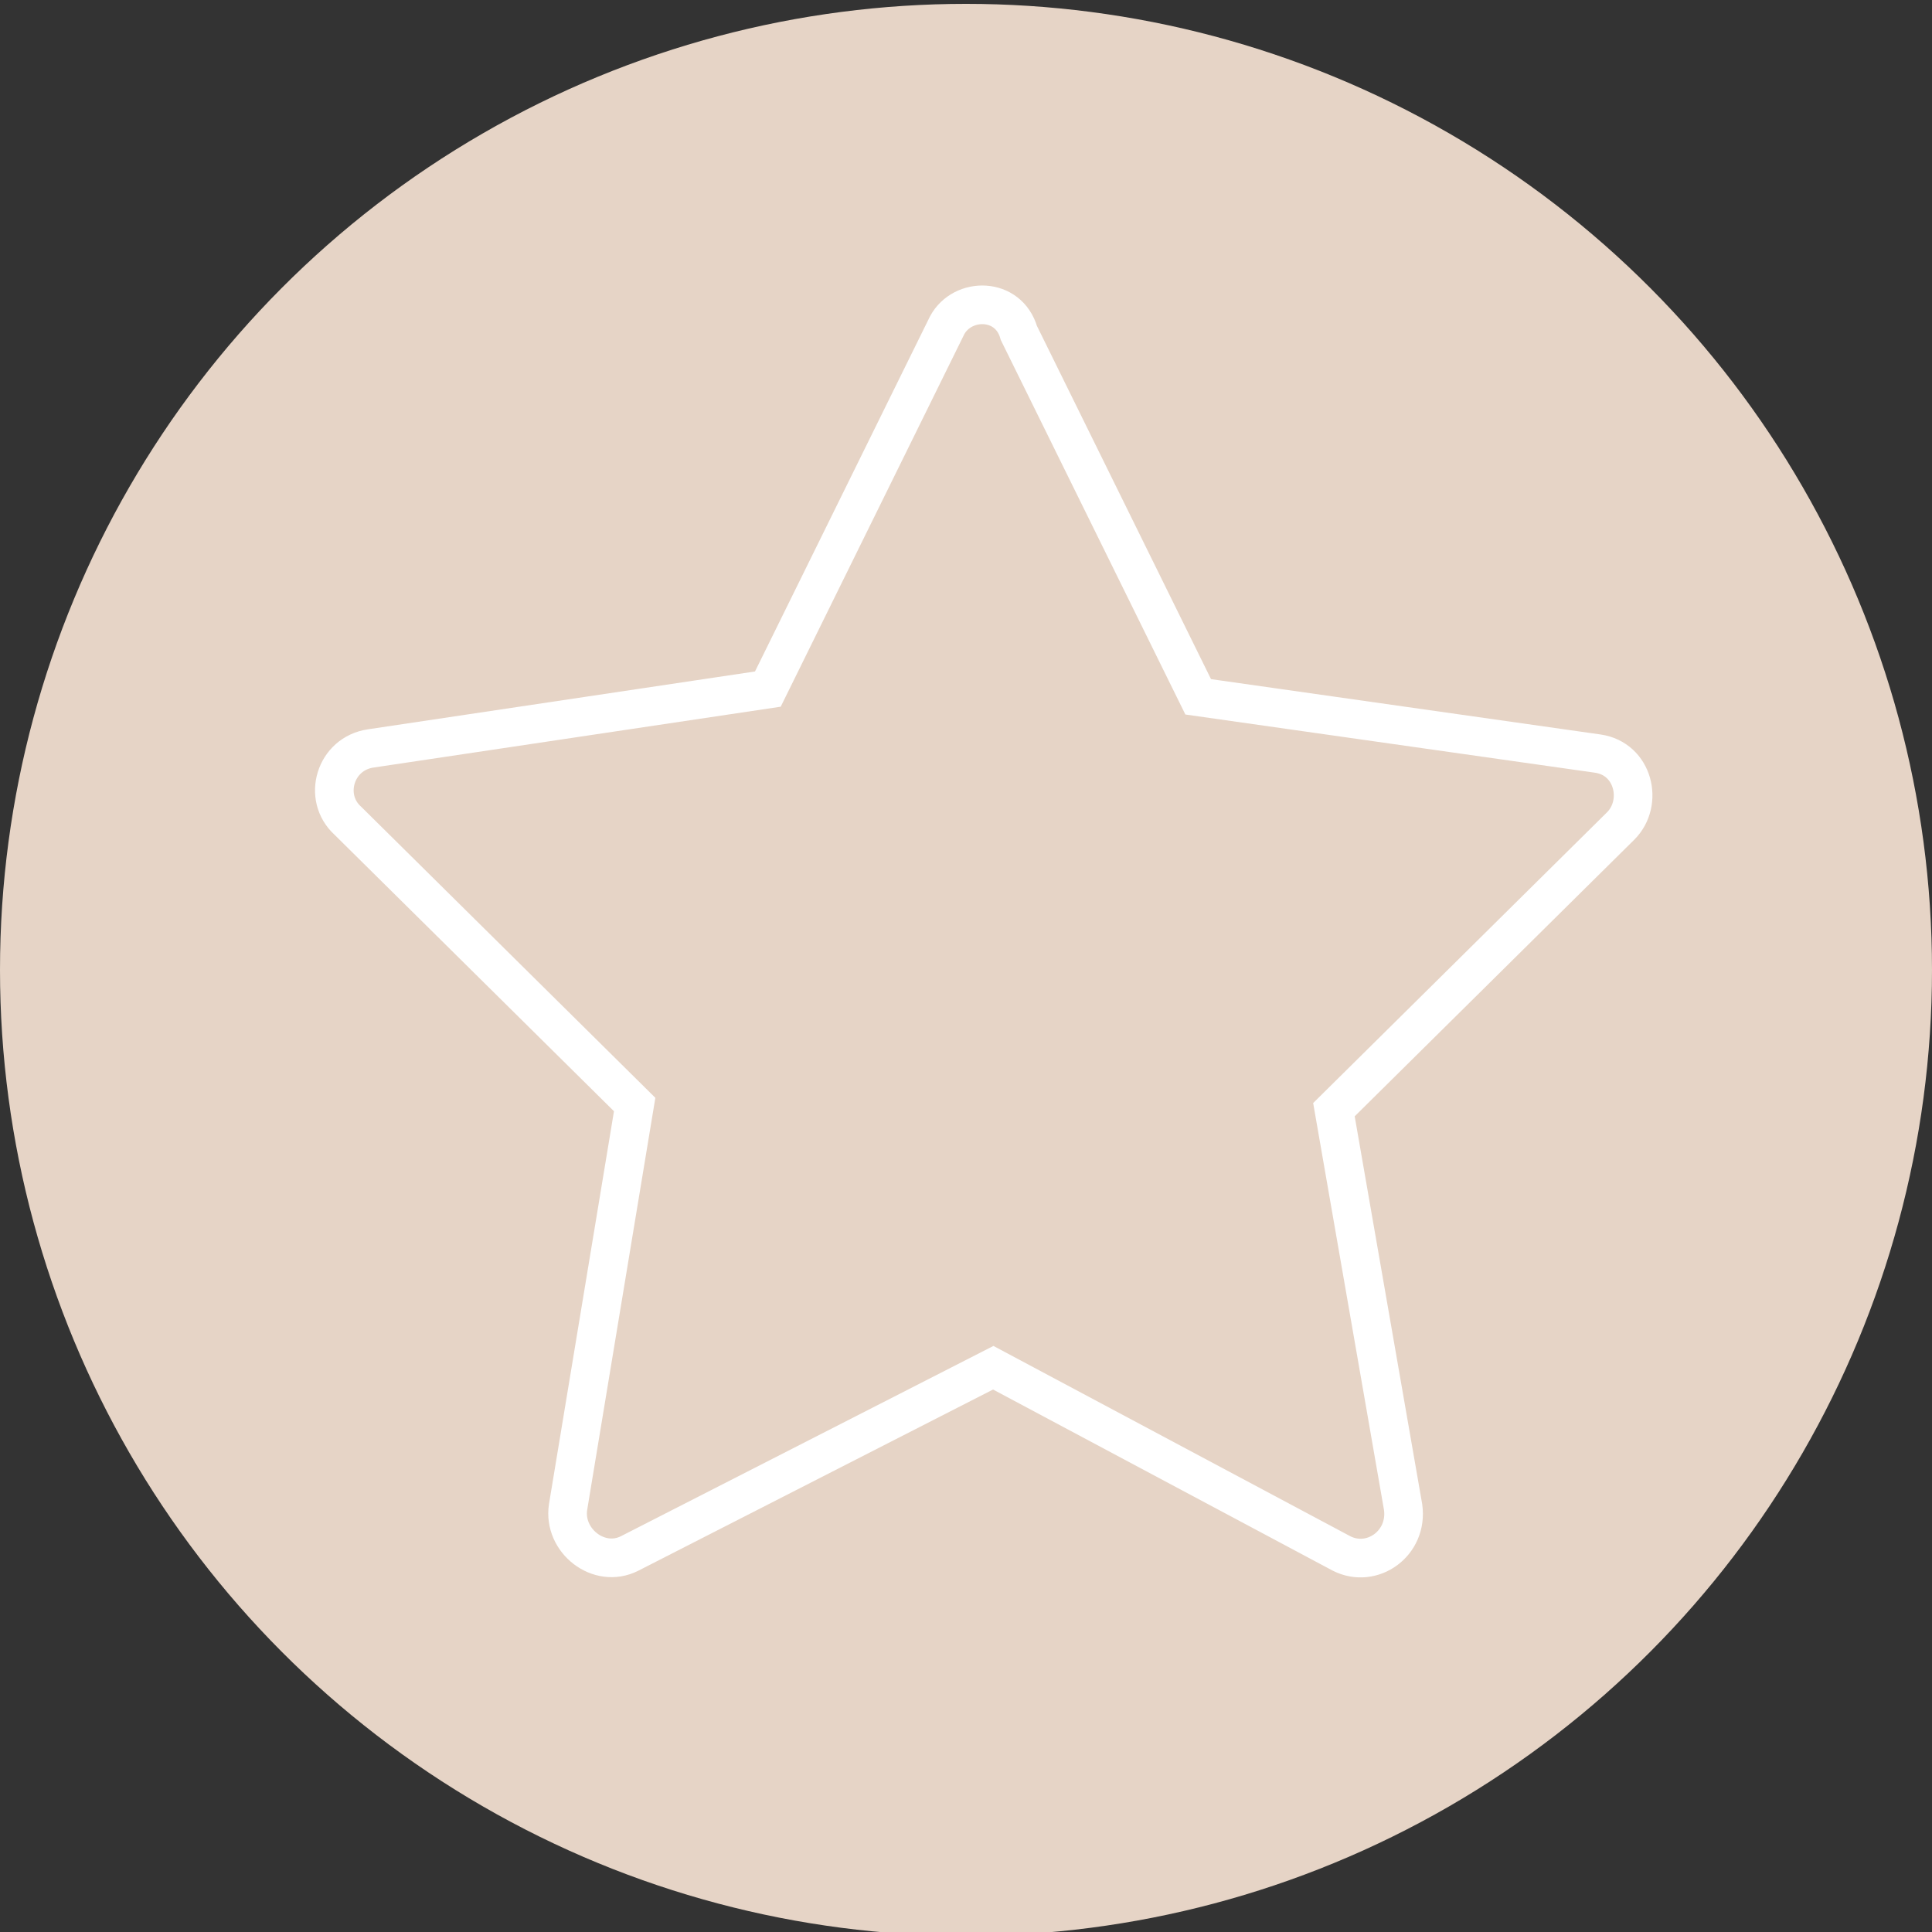 <?xml version="1.0" encoding="UTF-8"?> <svg xmlns="http://www.w3.org/2000/svg" viewBox="1950 2450 100 100" width="100" height="100"><rect x="1950" y="2450" width="100" height="100" fill="#333333" stroke="none"/><ellipse color="rgb(51, 51, 51)" fill="#e6d4c6" class="st0" cx="2000" cy="2500.2" r="50" id="tSvg450c3fcb37" fill-opacity="1" stroke="none" stroke-opacity="1" rx="50" ry="50" style="transform: rotate(0deg);"></ellipse><path fill="none" stroke="rgb(35, 31, 32)" fill-opacity="1" stroke-width="2" stroke-opacity="1" color="rgb(51, 51, 51)" display="none" stroke-miterlimit="10" class="st2" id="tSvg14e7e5de6e3" d="M 2013.9 2521.7 C 2013.9 2515.1 2009.3 2509.6 2003.1 2508.3 C 2003.1 2507.167 2003.1 2506.033 2003.1 2504.9 C 2005.4 2503.8 2007 2501.5 2007 2498.7 C 2007 2498.1 2007 2495.9 2007 2495.3 C 2007 2491.5 2003.9 2488.5 2000.2 2488.5 C 1996.4 2488.5 1993.4 2491.6 1993.4 2495.3 C 1993.4 2495.9 1993.4 2498.1 1993.4 2498.7 C 1993.4 2501.4 1995 2503.7 1997.2 2504.8 C 1997.2 2505.967 1997.2 2507.133 1997.2 2508.3 C 1991.1 2509.7 1986.5 2515.1 1986.5 2521.7C 1986.5 2521.7 2013.9 2521.7 2013.9 2521.7Z"></path><path fill="none" stroke="rgb(35, 31, 32)" fill-opacity="1" stroke-width="2" stroke-opacity="1" color="rgb(51, 51, 51)" display="none" stroke-miterlimit="10" class="st2" id="tSvgf17f8db56f" d="M 2007.1 2493.3 C 2008.1 2492.7 2009.2 2492.2 2010.3 2492 C 2010.3 2491.133 2010.3 2490.267 2010.3 2489.4 C 2008.6 2488.6 2007.4 2486.8 2007.4 2484.8 C 2007.4 2484.4 2007.4 2482.7 2007.4 2482.2 C 2007.4 2479.3 2009.7 2477 2012.6 2477 C 2015.5 2477 2017.8 2479.3 2017.8 2482.2 C 2017.8 2482.6 2017.8 2484.3 2017.8 2484.8 C 2017.8 2486.9 2016.6 2488.6 2014.8 2489.5 C 2014.8 2490.333 2014.8 2491.167 2014.8 2492 C 2019.5 2493 2023 2497.1 2023 2502.1 C 2017.4 2502.1 2011.8 2502.1 2006.2 2502.1"></path><path fill="none" stroke="rgb(35, 31, 32)" fill-opacity="1" stroke-width="2" stroke-opacity="1" color="rgb(51, 51, 51)" display="none" stroke-miterlimit="10" class="st2" id="tSvg69ecf8a8b3" d="M 1993.7 2493.3 C 1992.7 2492.7 1991.6 2492.2 1990.5 2492 C 1990.5 2491.133 1990.5 2490.267 1990.5 2489.4 C 1992.2 2488.6 1993.5 2486.8 1993.5 2484.7 C 1993.5 2484.3 1993.5 2482.6 1993.5 2482.1 C 1993.5 2479.2 1991.2 2476.9 1988.3 2476.9 C 1985.5 2476.9 1983.1 2479.2 1983.1 2482.1 C 1983.1 2482.5 1983.1 2484.2 1983.1 2484.7 C 1983.1 2486.7 1984.3 2488.5 1986 2489.3 C 1986 2490.2 1986 2491.1 1986 2492 C 1981.4 2493 1977.9 2497.2 1977.9 2502.1 C 1983.167 2502.1 1988.433 2502.1 1993.7 2502.1"></path><path fill="none" stroke="rgb(35, 31, 32)" fill-opacity="1" stroke-width="2" stroke-opacity="1" color="rgb(51, 51, 51)" display="none" stroke-miterlimit="10" class="st4" id="tSvg58a6534b90" d="M 2022.8 2479.4 C 2013.1 2479.4 2003.4 2479.4 1993.7 2479.4 C 1993.7 2487.1 1993.7 2494.8 1993.7 2502.5 C 1995.933 2502.5 1998.167 2502.5 2000.4 2502.5 C 2000.4 2504.7 2000.4 2506.9 2000.4 2509.1 C 2002.633 2506.9 2004.867 2504.7 2007.1 2502.5 C 2012.333 2502.5 2017.567 2502.5 2022.8 2502.5C 2022.8 2494.8 2022.8 2487.1 2022.8 2479.4Z"></path><path fill="none" stroke="rgb(35, 31, 32)" fill-opacity="1" stroke-width="2" stroke-opacity="1" color="rgb(51, 51, 51)" display="none" stroke-miterlimit="10" class="st4" id="tSvg1273c3f2de0" d="M 1993.7 2492.1 C 1989.067 2492.1 1984.433 2492.1 1979.8 2492.1 C 1979.8 2499.8 1979.8 2507.5 1979.8 2515.2 C 1982.233 2515.2 1984.667 2515.2 1987.1 2515.2 C 1989.333 2517.567 1991.567 2519.933 1993.8 2522.3 C 1993.8 2519.933 1993.8 2517.567 1993.8 2515.2 C 1999.3 2515.2 2004.8 2515.2 2010.3 2515.2 C 2010.3 2511.067 2010.3 2506.933 2010.3 2502.8"></path><ellipse color="rgb(51, 51, 51)" display="none" stroke-miterlimit="10" stroke-width="2" stroke="rgb(35, 31, 32)" class="st2" cx="2000.869" cy="2485.689" rx="1.7" ry="1.7" id="tSvgcb3d6dc4c7" fill="none" fill-opacity="1" stroke-opacity="1" style="transform: rotate(0deg);"></ellipse><ellipse color="rgb(51, 51, 51)" display="none" stroke-miterlimit="10" stroke-width="2" stroke="rgb(35, 31, 32)" class="st2" cx="2008.669" cy="2485.717" rx="1.7" ry="1.7" id="tSvg12530fd0cfa" fill="none" fill-opacity="1" stroke-opacity="1" style="transform: rotate(0deg);"></ellipse><path fill="none" stroke="rgb(35, 31, 32)" fill-opacity="1" stroke-width="2" stroke-opacity="1" color="rgb(51, 51, 51)" display="none" stroke-miterlimit="10" class="st2" id="tSvg94bc99932" d="M 1975.8 2482.3 C 1977.633 2482.3 1979.467 2482.3 1981.3 2482.3 C 1984.367 2492.567 1987.433 2502.833 1990.5 2513.1 C 1998.533 2513.1 2006.567 2513.1 2014.6 2513.1 C 2015.9 2504.6 2017.2 2496.1 2018.5 2487.6 C 2006.633 2487.6 1994.767 2487.6 1982.9 2487.6"></path><ellipse color="rgb(51, 51, 51)" display="none" stroke-miterlimit="10" stroke-width="2" stroke="rgb(35, 31, 32)" class="st2" cx="1993.6" cy="2519.9" rx="3.1" ry="3.1" id="tSvg460d06a279" fill="none" fill-opacity="1" stroke-opacity="1" style="transform: rotate(0deg);"></ellipse><ellipse color="rgb(51, 51, 51)" display="none" stroke-miterlimit="10" stroke-width="2" stroke="rgb(35, 31, 32)" class="st2" cx="2011.1" cy="2520.1" r="3.1" id="tSvg5725d9a48f" fill="none" fill-opacity="1" stroke-opacity="1" rx="3.1" ry="3.1" style="transform: rotate(0deg);"></ellipse><line color="rgb(51, 51, 51)" display="none" stroke-miterlimit="10" stroke-width="2" stroke="rgb(35, 31, 32)" class="st2" x1="1988.9" y1="2507.8" x2="1991.7" y2="2517.2" id="tSvg51ce68c6b3" fill="none" fill-opacity="1" stroke-opacity="1"></line><line color="rgb(51, 51, 51)" display="none" stroke-miterlimit="10" stroke-width="2" stroke="rgb(35, 31, 32)" class="st2" x1="1997" y1="2519.3" x2="2008" y2="2519.3" id="tSvgbefa99dacc" fill="none" fill-opacity="1" stroke-opacity="1"></line><rect color="rgb(51, 51, 51)" display="none" stroke-miterlimit="10" stroke-width="2" stroke="rgb(0, 0, 0)" x="1973.2" y="2494.2" class="st5" width="45.2" height="24.7" id="tSvg115267e3bbc" fill="none" fill-opacity="1" stroke-opacity="1" style="transform: rotate(0deg);"></rect><ellipse color="rgb(51, 51, 51)" display="none" stroke-miterlimit="10" stroke-width="2" stroke="rgb(0, 0, 0)" class="st5" cx="1996" cy="2506.5" r="7.7" id="tSvg9402dd8ad9" fill="none" fill-opacity="1" stroke-opacity="1" rx="7.7" ry="7.7" style="transform: rotate(0deg);"></ellipse><line color="rgb(51, 51, 51)" display="none" stroke-miterlimit="10" stroke-width="2" stroke="rgb(0, 0, 0)" class="st5" x1="1977.9" y1="2498.9" x2="1977.9" y2="2514.2" id="tSvg725e2073e7" fill="none" fill-opacity="1" stroke-opacity="1"></line><line color="rgb(51, 51, 51)" display="none" stroke-miterlimit="10" stroke-width="2" stroke="rgb(0, 0, 0)" class="st5" x1="2013.8" y1="2498.9" x2="2013.8" y2="2514.2" id="tSvga093f6d426" fill="none" fill-opacity="1" stroke-opacity="1"></line><path fill="none" stroke="rgb(0, 0, 0)" fill-opacity="1" stroke-width="2" stroke-opacity="1" color="rgb(51, 51, 51)" display="none" stroke-miterlimit="10" class="st5" id="tSvg121e404de95" d="M 1978.7 2494.2 C 1978.7 2492.2 1978.7 2490.2 1978.7 2488.2 C 1993.767 2488.2 2008.833 2488.2 2023.9 2488.2 C 2023.9 2496.433 2023.9 2504.667 2023.9 2512.9 C 2022.067 2512.9 2020.233 2512.9 2018.4 2512.9"></path><path fill="none" stroke="rgb(0, 0, 0)" fill-opacity="1" stroke-width="2" stroke-opacity="1" color="rgb(51, 51, 51)" display="none" stroke-miterlimit="10" class="st5" id="tSvg876ce3d669" d="M 1983.8 2488.7 C 1983.8 2486.7 1983.8 2484.7 1983.8 2482.7 C 1998.867 2482.7 2013.933 2482.7 2029 2482.7 C 2029 2490.933 2029 2499.167 2029 2507.4 C 2027.167 2507.4 2025.333 2507.4 2023.5 2507.4"></path><ellipse color="rgb(51, 51, 51)" display="none" stroke-miterlimit="10" stroke-width="2" stroke="rgb(0, 0, 0)" class="st5" cx="2000.8" cy="2499.4" r="20.2" id="tSvg3f3f5be17d" fill="none" fill-opacity="1" stroke-opacity="1" rx="20.2" ry="20.2" style="transform: rotate(0deg);"></ellipse><line color="rgb(51, 51, 51)" display="none" stroke-miterlimit="10" stroke-width="2" stroke="rgb(0, 0, 0)" class="st5" x1="2000.4" y1="2484.2" x2="2000.4" y2="2503.3" id="tSvgc7f8716f80" fill="none" fill-opacity="1" stroke-opacity="1"></line><line color="rgb(51, 51, 51)" display="none" stroke-miterlimit="10" stroke-width="2" stroke="rgb(0, 0, 0)" class="st5" x1="2000.4" y1="2503.3" x2="2007" y2="2496.7" id="tSvg80a35117c8" fill="none" fill-opacity="1" stroke-opacity="1"></line><ellipse color="rgb(51, 51, 51)" display="none" stroke-miterlimit="10" stroke-width="2" stroke="rgb(0, 0, 0)" class="st6" cx="2000.8" cy="2499.4" r="25.2" id="tSvg11028269c5b" fill="none" fill-opacity="1" stroke-opacity="1" rx="25.2" ry="25.2" style="transform: rotate(0deg);"></ellipse><path fill="none" stroke="#ffffff" fill-opacity="1" stroke-width="2" stroke-opacity="1" color="rgb(51, 51, 51)" stroke-miterlimit="10" class="st5" id="tSvgc51fd857da" d="M 1999.025 2466.835 C 1995.931 2473.112 1992.838 2479.389 1989.744 2485.667 C 1982.894 2486.69 1976.044 2487.714 1969.194 2488.738 C 1967.338 2489.006 1966.675 2491.276 1968.001 2492.478 C 1972.951 2497.375 1977.9 2502.272 1982.85 2507.17 C 1981.701 2514.115 1980.552 2521.06 1979.403 2528.005 C 1979.138 2529.741 1980.994 2531.21 1982.585 2530.409 C 1988.86 2527.204 1995.136 2523.998 2001.411 2520.793 C 2007.421 2523.998 2013.432 2527.204 2019.442 2530.409 C 2021.033 2531.21 2022.889 2529.875 2022.624 2528.005 C 2021.431 2521.149 2020.237 2514.293 2019.044 2507.437 C 2023.994 2502.54 2028.944 2497.642 2033.893 2492.745 C 2035.086 2491.543 2034.556 2489.273 2032.7 2489.006 C 2025.806 2488.026 2018.912 2487.047 2012.018 2486.067 C 2008.924 2479.79 2005.83 2473.513 2002.737 2467.235C 2002.207 2465.365 1999.82 2465.365 1999.025 2466.835Z"></path><defs> </defs></svg> 
